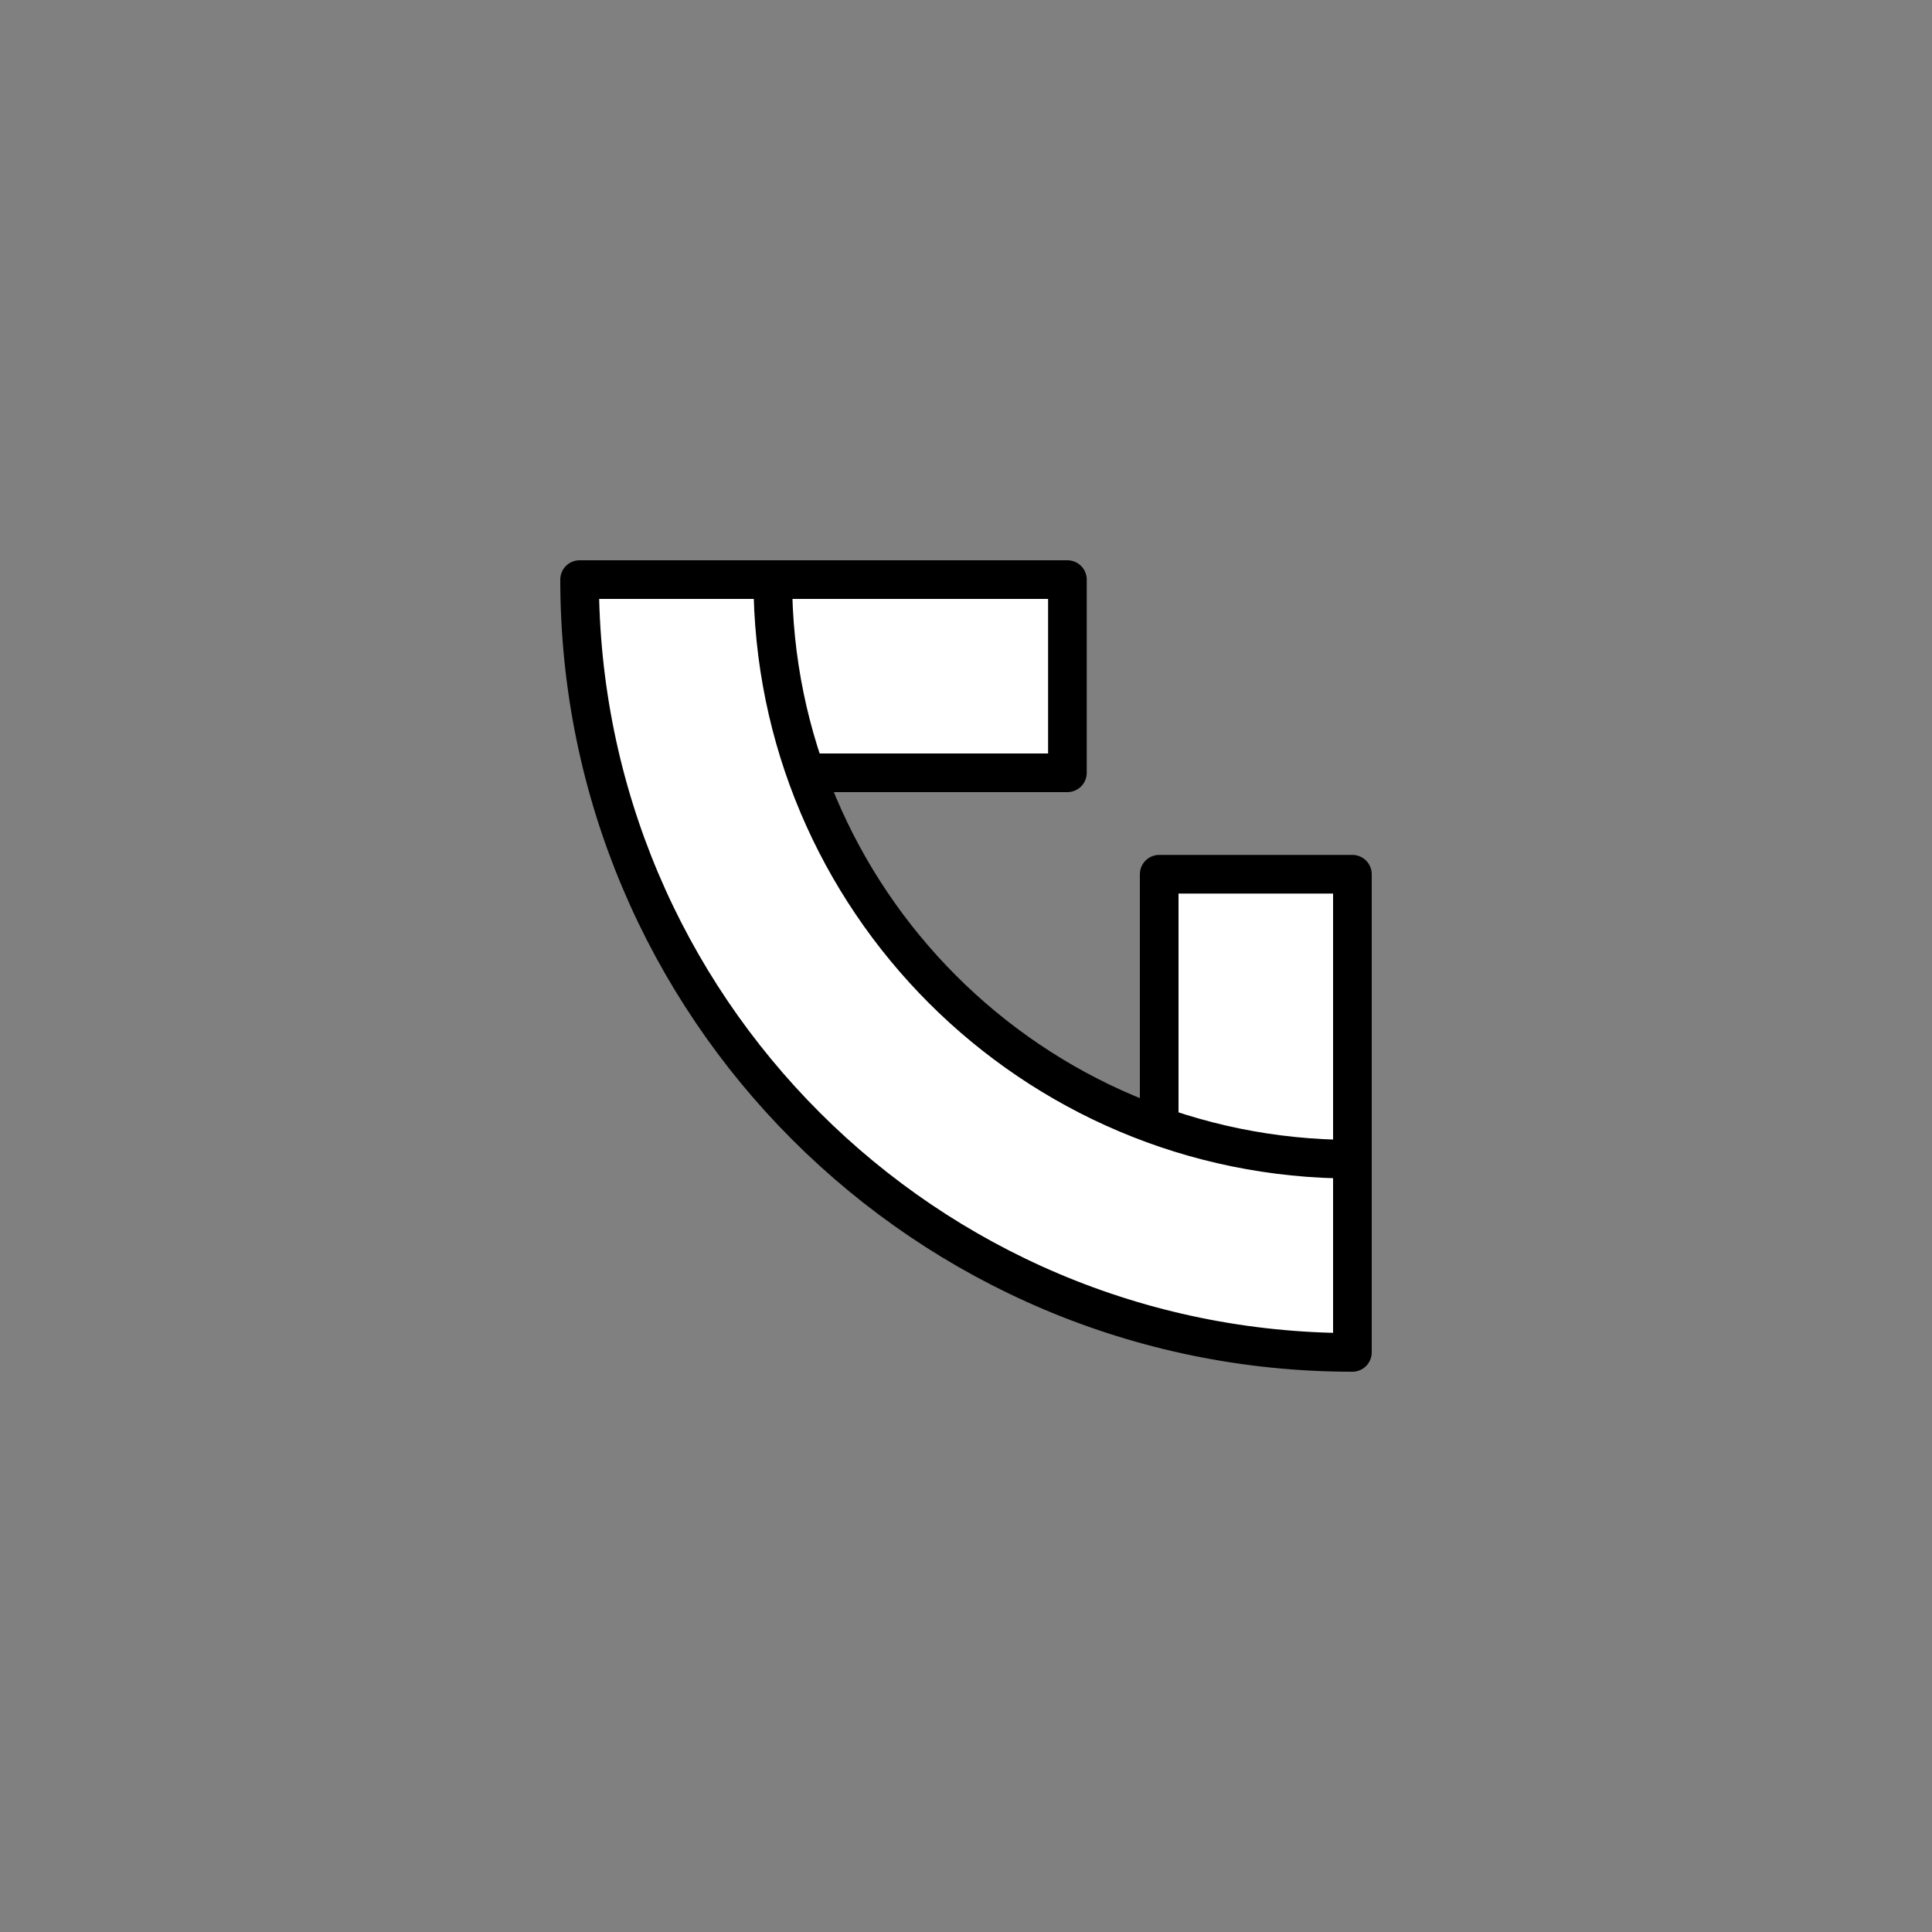 <?xml version="1.0" encoding="utf-8"?>
<!-- Generator: Adobe Illustrator 16.0.0, SVG Export Plug-In . SVG Version: 6.00 Build 0)  -->
<!DOCTYPE svg PUBLIC "-//W3C//DTD SVG 1.1//EN" "http://www.w3.org/Graphics/SVG/1.1/DTD/svg11.dtd">
<svg version="1.1" id="Layer_1" xmlns="http://www.w3.org/2000/svg" xmlns:xlink="http://www.w3.org/1999/xlink" x="0px" y="0px"
	 width="100px" height="100px" viewBox="0 0 100 100" enable-background="new 0 0 100 100" xml:space="preserve">
<rect x="0" y="0" width="100" height="100" fill="#808080" stroke="none"/>
<g>
	
		<rect x="35.249" y="30" fill="#FFFFFF" stroke="#000000" stroke-width="2" stroke-linecap="round" stroke-linejoin="round" stroke-miterlimit="10" width="20" height="9.999"/>
	<g>
		
			<rect x="60" y="45.25" fill="#FFFFFF" stroke="#000000" stroke-width="2" stroke-linecap="round" stroke-linejoin="round" stroke-miterlimit="10" width="10" height="20"/>
	</g>
	<g>
		
			<path fill="#FFFFFF" stroke="#000000" stroke-width="2" stroke-linecap="round" stroke-linejoin="round" stroke-miterlimit="10" d="
			M40,30H30c0,22.092,17.908,40,40,40V60C53.432,60,40,46.568,40,30z"/>
	</g>
</g>
</svg>

